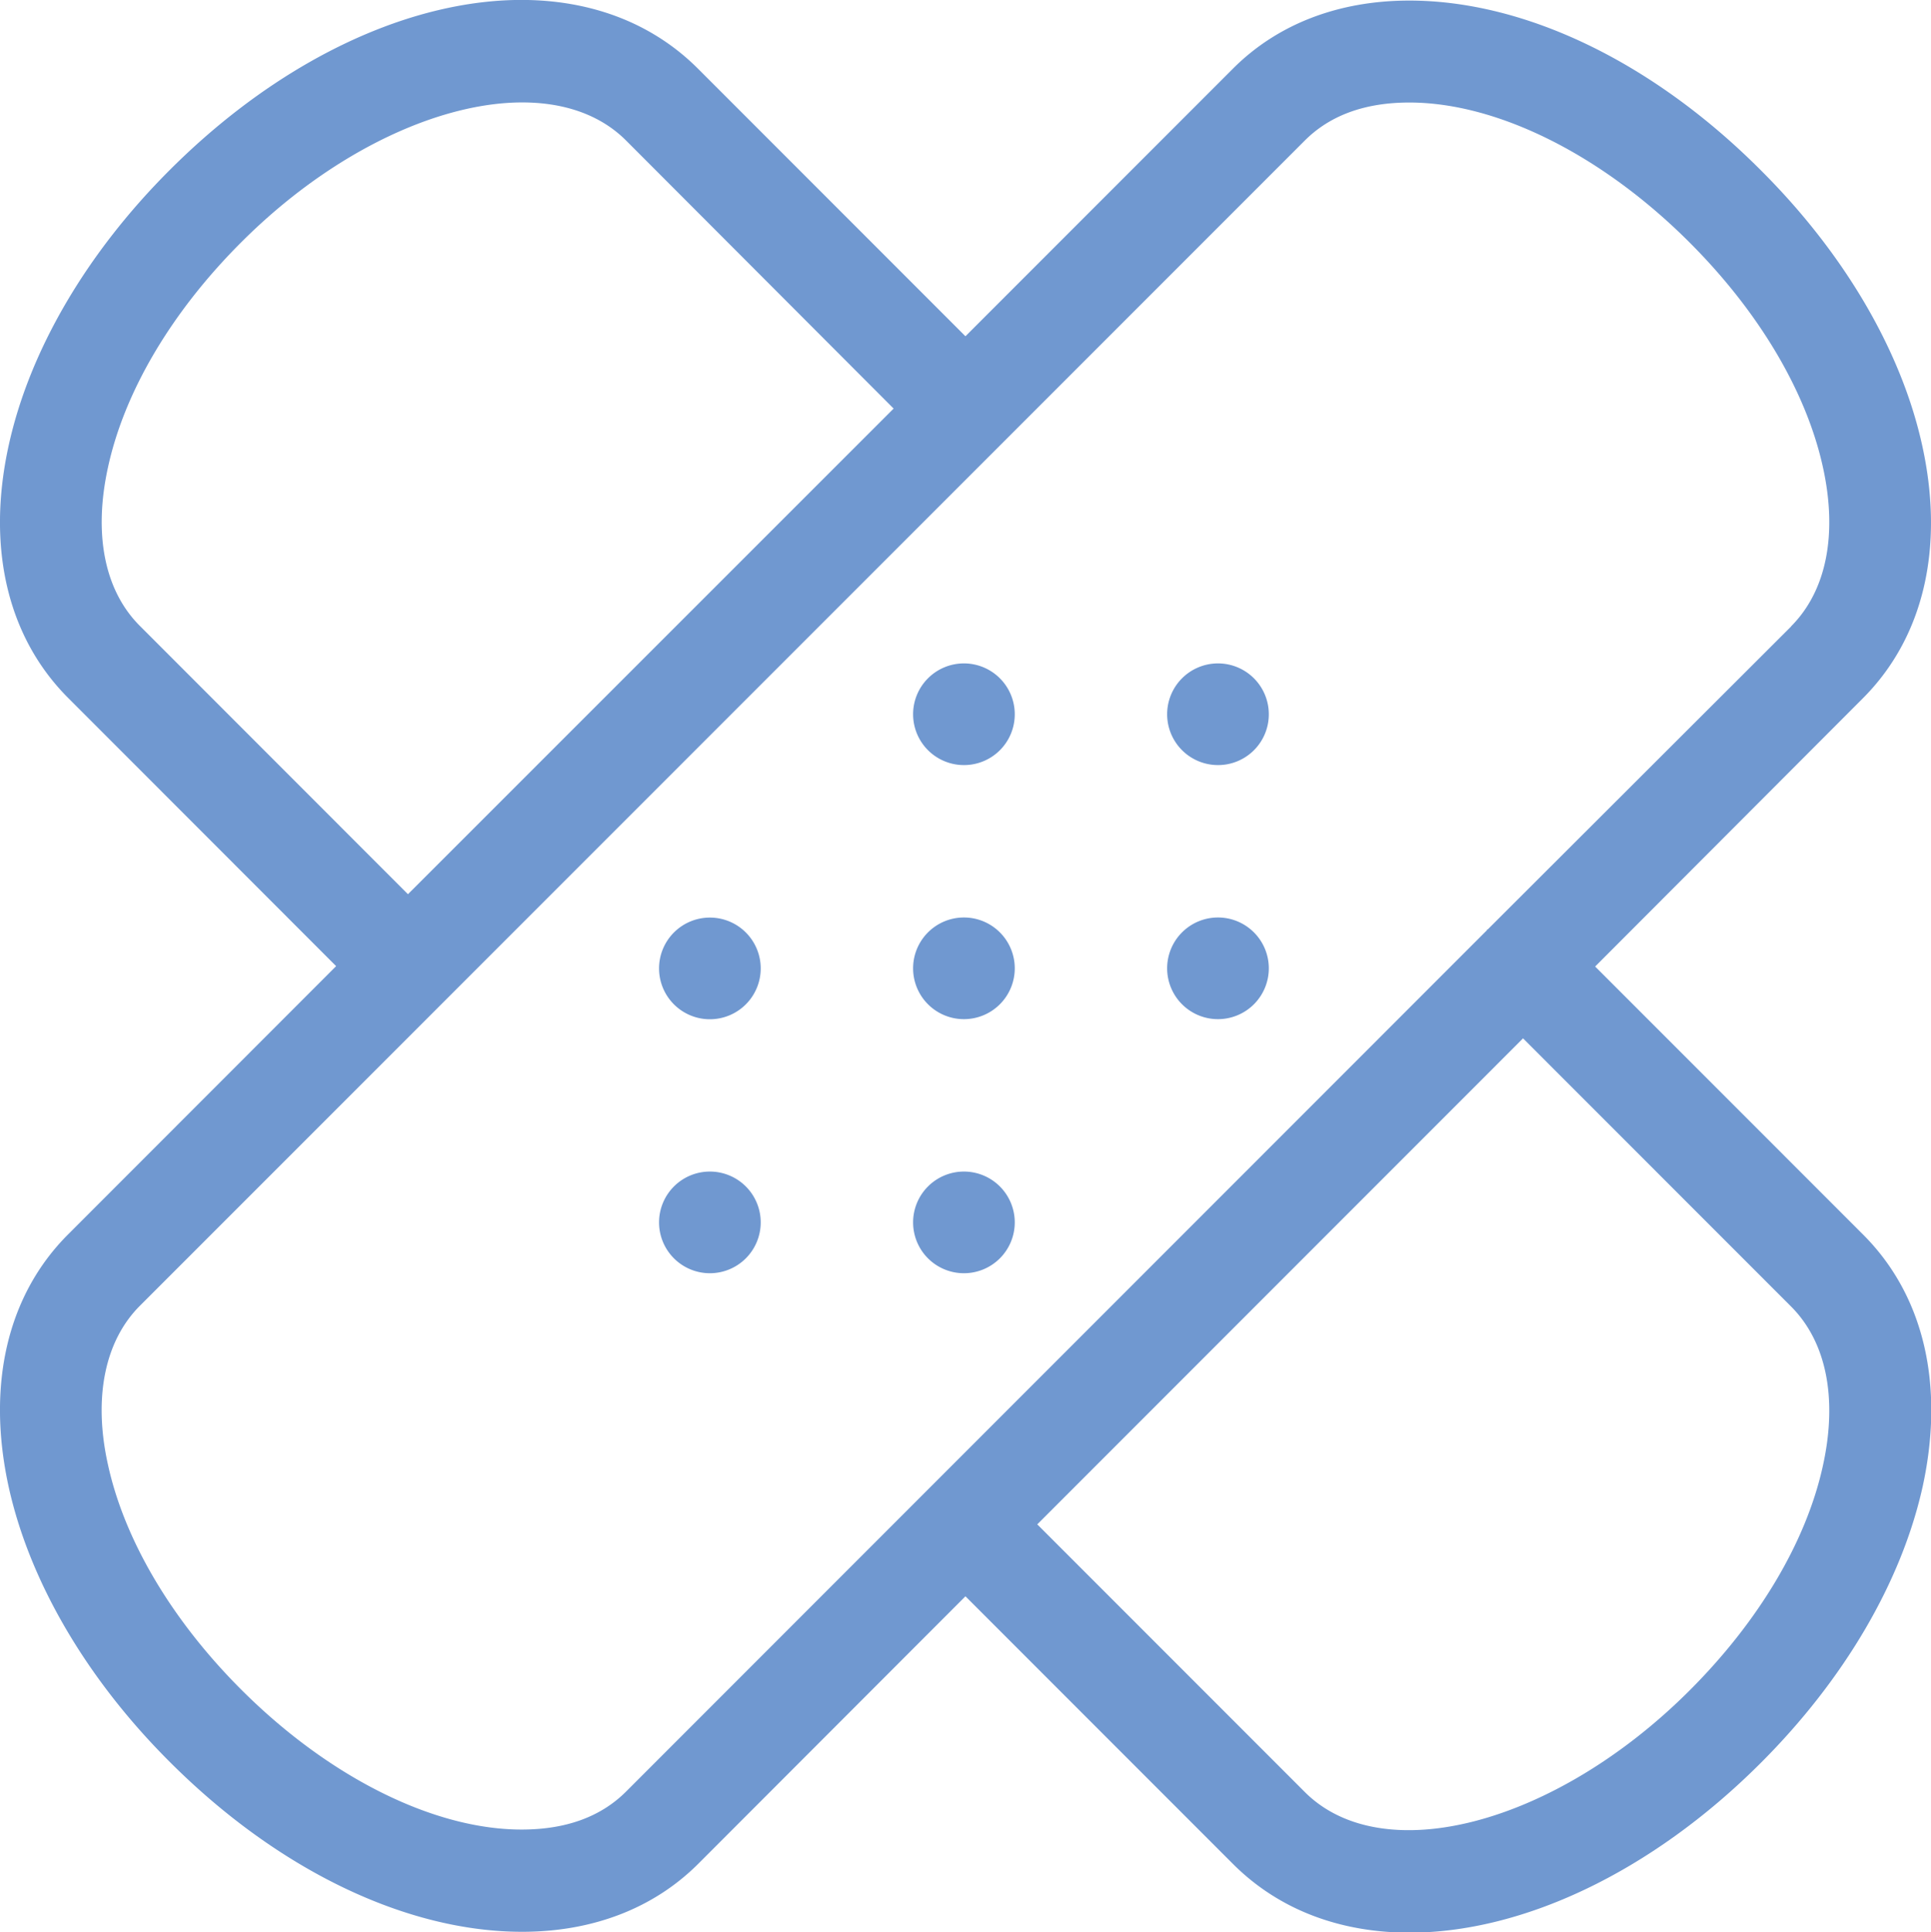 <?xml version="1.0" encoding="UTF-8"?> <svg xmlns="http://www.w3.org/2000/svg" width="203.25" height="203.35" viewBox="0 0 203.25 203.35"><defs><style>.cls-1{fill:#7098d0;}</style></defs><g id="Calque_2" data-name="Calque 2"><g id="Calque_1-2" data-name="Calque 1"><path class="cls-1" d="M80.07,101.92a5.35,5.35,0,1,0-5.35,5.35,5.35,5.35,0,0,0,5.35-5.35m0,26.74A5.35,5.35,0,1,0,74.72,134a5.35,5.35,0,0,0,5.35-5.35m26.74-53.48a5.35,5.35,0,1,0-5.34,5.35,5.34,5.34,0,0,0,5.34-5.35m0,26.74a5.35,5.35,0,1,0-5.34,5.35,5.35,5.35,0,0,0,5.34-5.35m0,26.74a5.35,5.35,0,1,0-5.34,5.35,5.35,5.35,0,0,0,5.34-5.35m26.74-53.48a5.35,5.35,0,1,0-5.34,5.35,5.34,5.34,0,0,0,5.34-5.35m0,26.74a5.35,5.35,0,1,0-5.34,5.35,5.35,5.35,0,0,0,5.34-5.35m55-36L156.58,97.83l-.07,0s0,.05,0,.07L65.9,188.55c-2.68,2.68-6.37,4-11,4-9.24,0-20.27-5.5-29.49-14.71-7.32-7.31-12.31-15.73-14.05-23.71-1.55-7-.35-13,3.38-16.72L137.34,14.79c2.68-2.68,6.38-4,11-4,9.24,0,20.27,5.5,29.48,14.71,7.32,7.31,12.32,15.73,14.06,23.7,1.55,7.06.36,13-3.37,16.73M94.06,43,42.94,94.11,14.74,65.89C11,62.17,9.82,56.23,11.37,49.17c1.74-8,6.73-16.4,14.05-23.7C39.53,11.37,57.7,6.59,65.9,14.79Zm15.12,117.43,51.13-51.15,28.2,28.21c3.73,3.73,4.92,9.67,3.37,16.73-1.74,8-6.74,16.4-14.06,23.71-14.11,14.09-32.27,18.88-40.48,10.67Zm86.89-86.93c6.4-6.4,8.62-15.84,6.26-26.59-2.18-9.95-8.2-20.24-17-29C174,6.55,160.53.06,148.34.06c-7.45,0-13.87,2.47-18.56,7.16L101.62,35.39,73.46,7.22C60.65-5.57,36.76-1,17.86,17.9c-8.75,8.74-14.76,19-16.95,29C-1.44,57.63.79,67.07,7.18,73.46l28.2,28.22L7.19,129.89c-6.4,6.38-8.63,15.83-6.28,26.58,2.19,9.94,8.2,20.24,17,29,11.35,11.34,24.86,17.84,37.05,17.84,7.44,0,13.86-2.48,18.55-7.17L101.62,168l28.16,28.17c4.88,4.88,11.37,7.23,18.58,7.23,11.71,0,25.33-6.21,37-17.89,8.75-8.75,14.77-19,17-29,2.36-10.75.14-20.19-6.26-26.58l-28.2-28.21Z"></path></g></g></svg> 